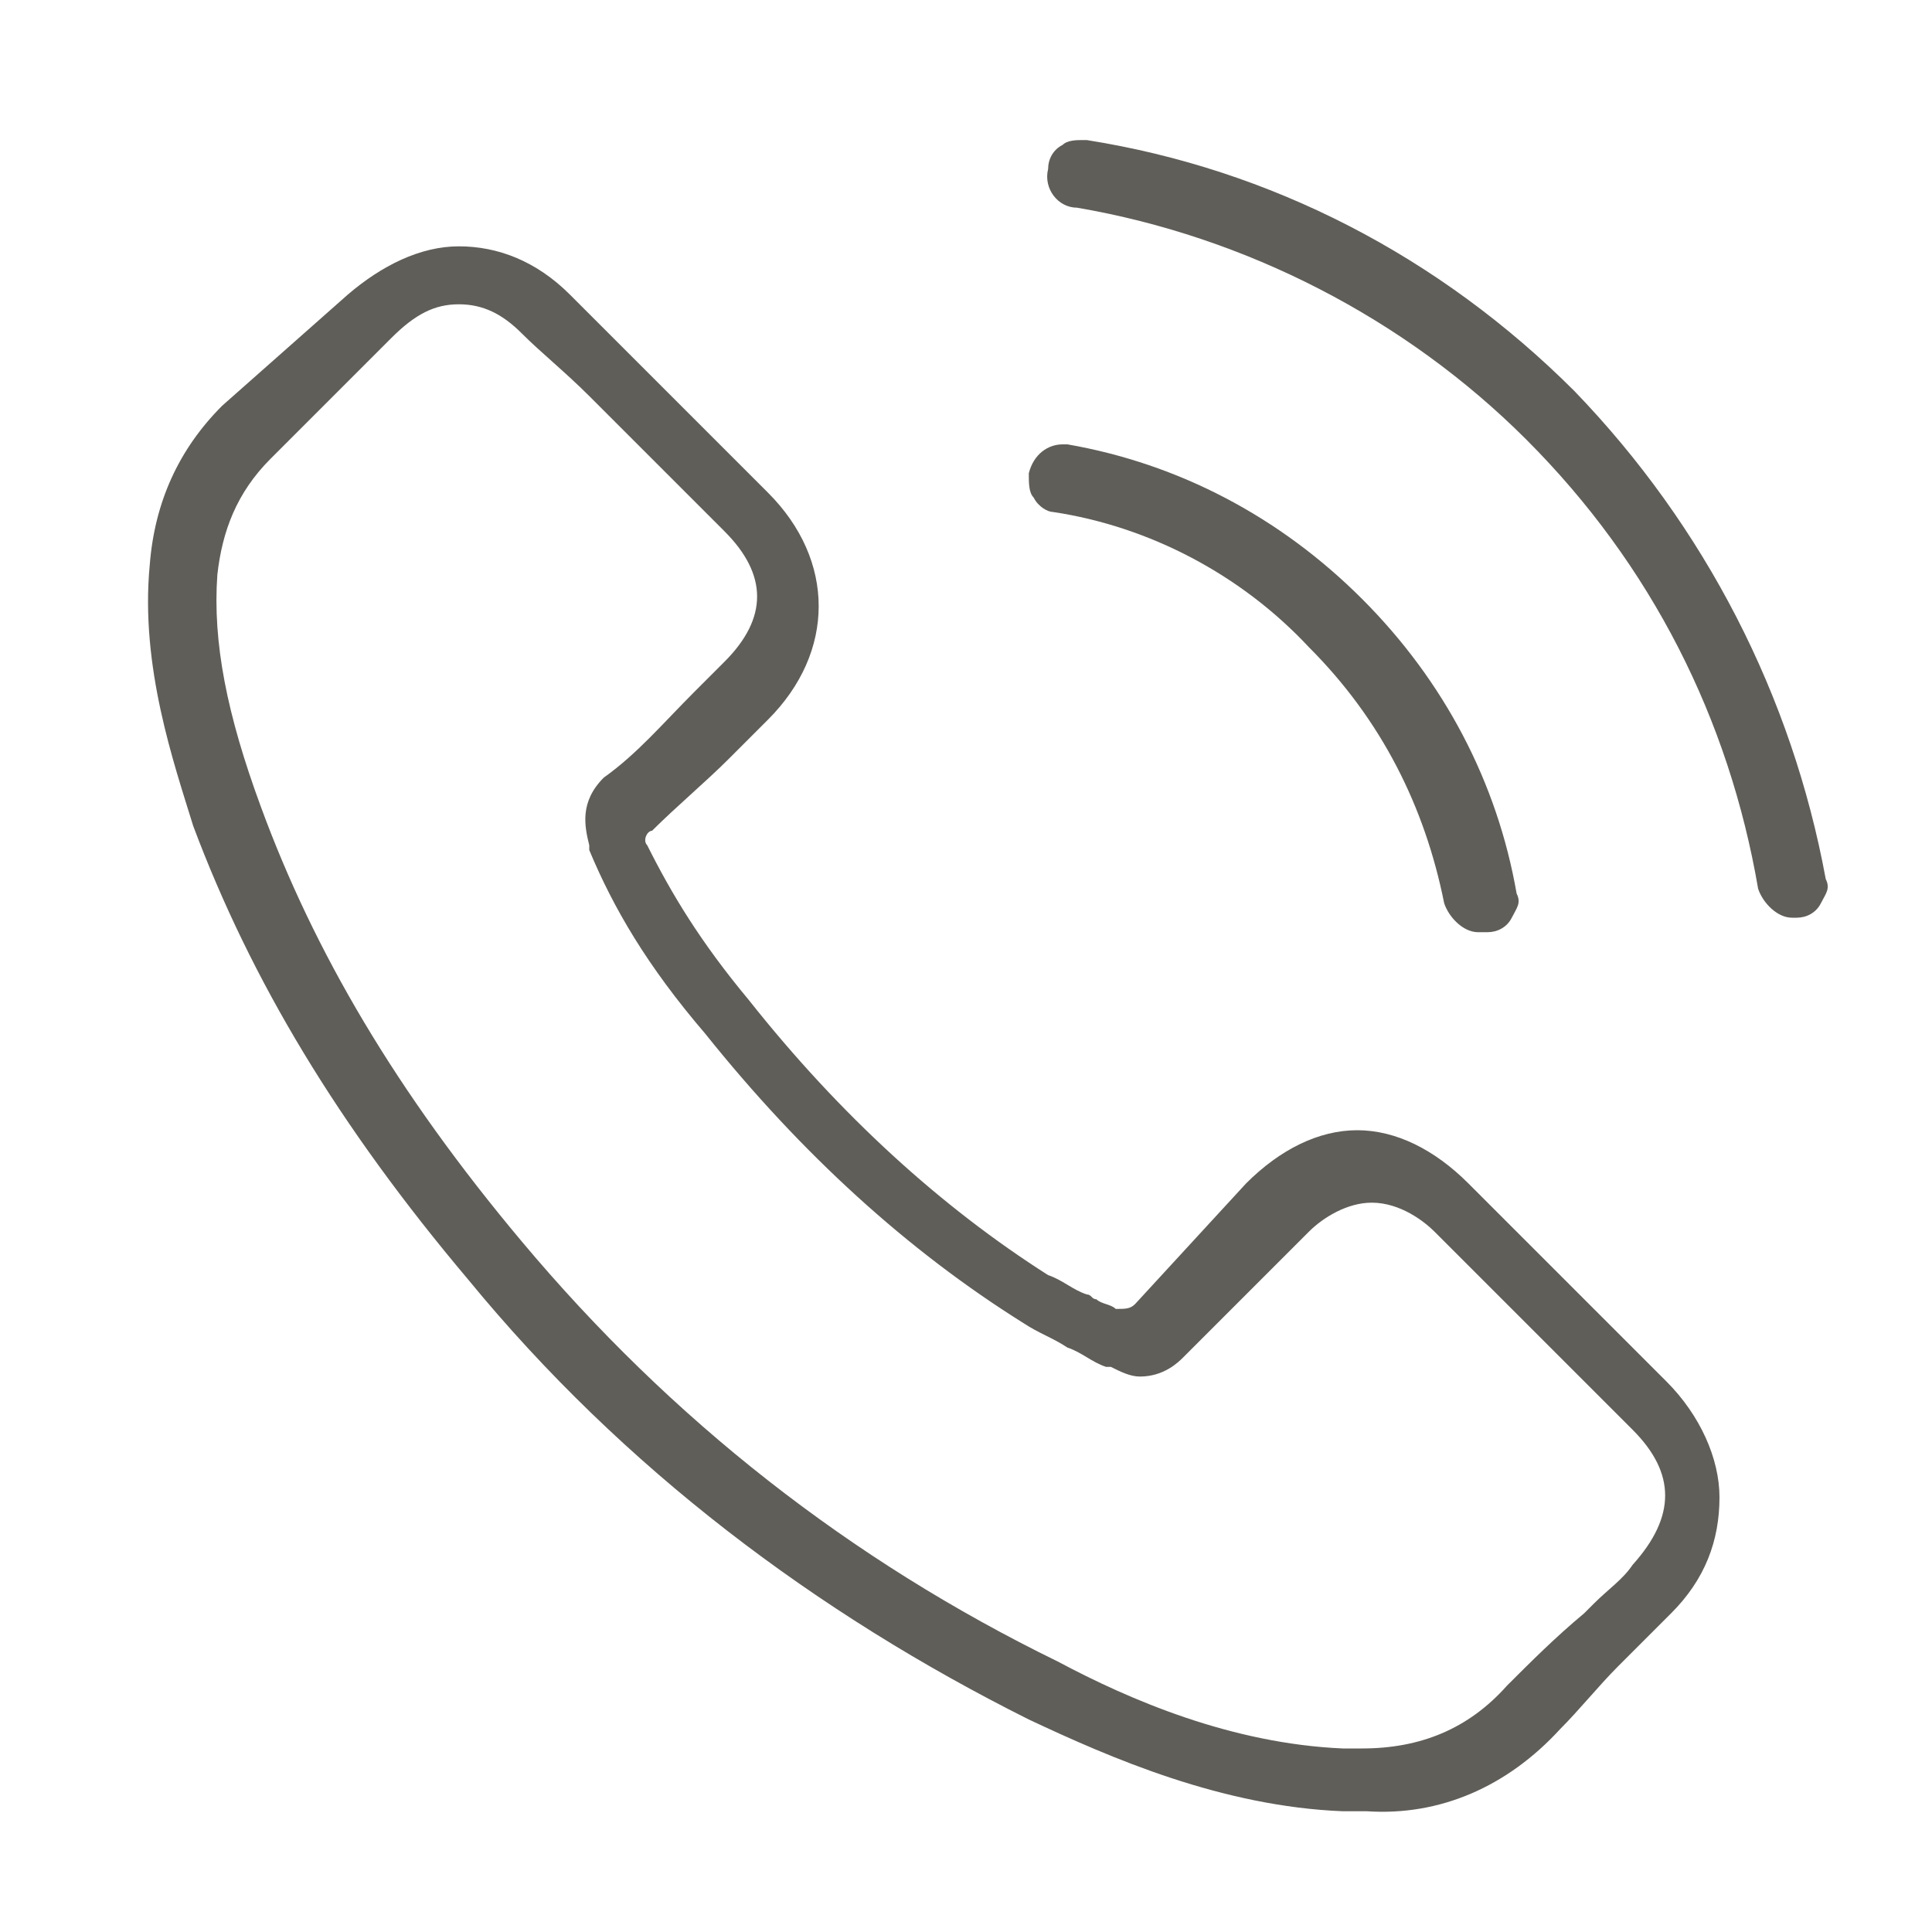 <?xml version="1.0" encoding="utf-8"?>
<!-- Generator: Adobe Illustrator 22.1.0, SVG Export Plug-In . SVG Version: 6.00 Build 0)  -->
<svg version="1.1" id="レイヤー_1" xmlns="http://www.w3.org/2000/svg" xmlns:xlink="http://www.w3.org/1999/xlink" x="0px"
	 y="0px" viewBox="0 0 40 40" style="enable-background:new 0 0 40 40;" xml:space="preserve">
<style type="text/css">
	.st0{fill:#9E9B97;}
	.st1{fill:#918E87;}
	.st2{fill:#FFFFFF;}
	.st3{fill:#B7AA90;}
	.st4{fill:#7D7461;}
	.st5{fill:#605E59;}
</style>
<g>
	<path class="st5" d="M32.3,35.8c0.4-0.4,0.8-0.9,1.2-1.3l0.1-0.1c0.4-0.4,0.7-0.7,1-1c0.7-0.7,1-1.5,1-2.4c0-0.8-0.4-1.7-1.1-2.4
		l-4.1-4.1c0,0,0,0,0,0c-0.7-0.7-1.5-1.1-2.3-1.1c-0.8,0-1.6,0.4-2.3,1.1L23.5,27c-0.1,0.1-0.2,0.1-0.4,0.1
		c-0.1-0.1-0.3-0.1-0.4-0.2c-0.1,0-0.1-0.1-0.2-0.1c-0.3-0.1-0.5-0.3-0.8-0.4c-2.2-1.4-4.3-3.3-6.2-5.7c-1-1.2-1.6-2.2-2.1-3.2
		c-0.1-0.1,0-0.3,0.1-0.3c0.5-0.5,1.1-1,1.6-1.5l0.2-0.2c0.1-0.1,0.2-0.2,0.3-0.3c0.1-0.1,0.2-0.2,0.3-0.3c1.4-1.4,1.4-3.3,0-4.7
		l-2-2c-0.2-0.2-0.5-0.5-0.7-0.7c-0.4-0.4-0.9-0.9-1.4-1.4c0,0,0,0,0,0c-0.7-0.7-1.5-1-2.3-1c-0.8,0-1.6,0.4-2.3,1l0,0L4.6,8.4
		c-0.9,0.9-1.4,2-1.5,3.3c-0.2,2.1,0.5,4.1,0.9,5.4c1.2,3.2,3,6.2,5.7,9.4c3.2,3.9,7.2,6.9,11.6,9.1c1.7,0.8,4,1.8,6.5,1.9
		c0.2,0,0.3,0,0.5,0C29.8,37.6,31.2,37,32.3,35.8C32.3,35.9,32.3,35.8,32.3,35.8C32.3,35.8,32.3,35.8,32.3,35.8z M31.2,34.9
		C31.2,34.9,31.2,34.9,31.2,34.9c-0.8,0.9-1.8,1.3-3,1.3c-0.1,0-0.2,0-0.4,0c-2.3-0.1-4.4-1-5.9-1.8c-4.3-2.1-8-5-11.1-8.7
		c-2.6-3.1-4.3-6-5.4-9c-0.7-1.9-1-3.4-0.9-4.8c0.1-0.9,0.4-1.7,1.1-2.4l2.5-2.5c0,0,0,0,0,0C8.6,6.5,9,6.3,9.5,6.3
		c0.5,0,0.9,0.2,1.3,0.6l0,0c0.4,0.4,0.9,0.8,1.4,1.3c0.1,0.1,0.2,0.2,0.4,0.4c0.1,0.1,0.2,0.2,0.4,0.4l2,2c0.9,0.9,0.9,1.8,0,2.7
		c-0.1,0.1-0.1,0.1-0.2,0.2c-0.1,0.1-0.3,0.3-0.4,0.4c-0.7,0.7-1.2,1.3-1.9,1.8c0,0,0,0,0,0c0,0,0,0,0,0c-0.5,0.5-0.4,1-0.3,1.4
		l0,0.1c0.5,1.2,1.2,2.4,2.4,3.8c0,0,0,0,0,0c2,2.5,4.2,4.5,6.6,6c0.3,0.2,0.6,0.3,0.9,0.5c0.3,0.1,0.5,0.3,0.8,0.4c0,0,0,0,0.1,0
		c0,0,0,0,0,0c0.2,0.1,0.4,0.2,0.6,0.2c0.5,0,0.8-0.3,0.9-0.4l2.6-2.6c0.3-0.3,0.8-0.6,1.3-0.6c0.6,0,1.1,0.4,1.3,0.6l0,0l4.1,4.1
		c0.9,0.9,0.9,1.8,0,2.8c-0.2,0.3-0.5,0.5-0.8,0.8l-0.2,0.2C32.2,33.9,31.7,34.4,31.2,34.9z"/>
	<path class="st5" d="M30.8,19.3L30.8,19.3c0.2,0,0.4-0.1,0.5-0.3c0.1-0.2,0.2-0.3,0.1-0.5c-0.4-2.3-1.5-4.4-3.2-6.1
		c-1.7-1.7-3.8-2.8-6.1-3.2c0,0-0.1,0-0.1,0c-0.3,0-0.6,0.2-0.7,0.6c0,0.2,0,0.4,0.1,0.5c0.1,0.2,0.3,0.3,0.4,0.3c0,0,0,0,0,0
		c2,0.3,3.9,1.3,5.3,2.8c1.5,1.5,2.4,3.3,2.8,5.3c0.1,0.3,0.4,0.6,0.7,0.6C30.7,19.3,30.7,19.3,30.8,19.3z"/>
	<path class="st5" d="M37.2,19L37.2,19c0.2,0,0.4-0.1,0.5-0.3c0.1-0.2,0.2-0.3,0.1-0.5c0,0,0,0,0,0c-0.7-3.8-2.5-7.3-5.2-10.1
		c-2.8-2.8-6.3-4.6-10.1-5.2c0,0-0.1,0-0.1,0c-0.1,0-0.3,0-0.4,0.1c-0.2,0.1-0.3,0.3-0.3,0.5c-0.1,0.4,0.2,0.8,0.6,0.8
		c3.5,0.6,6.8,2.3,9.3,4.8c2.6,2.6,4.2,5.8,4.8,9.3c0.1,0.3,0.4,0.6,0.7,0.6C37.1,19,37.1,19,37.2,19z"/>
</g>
</svg>

